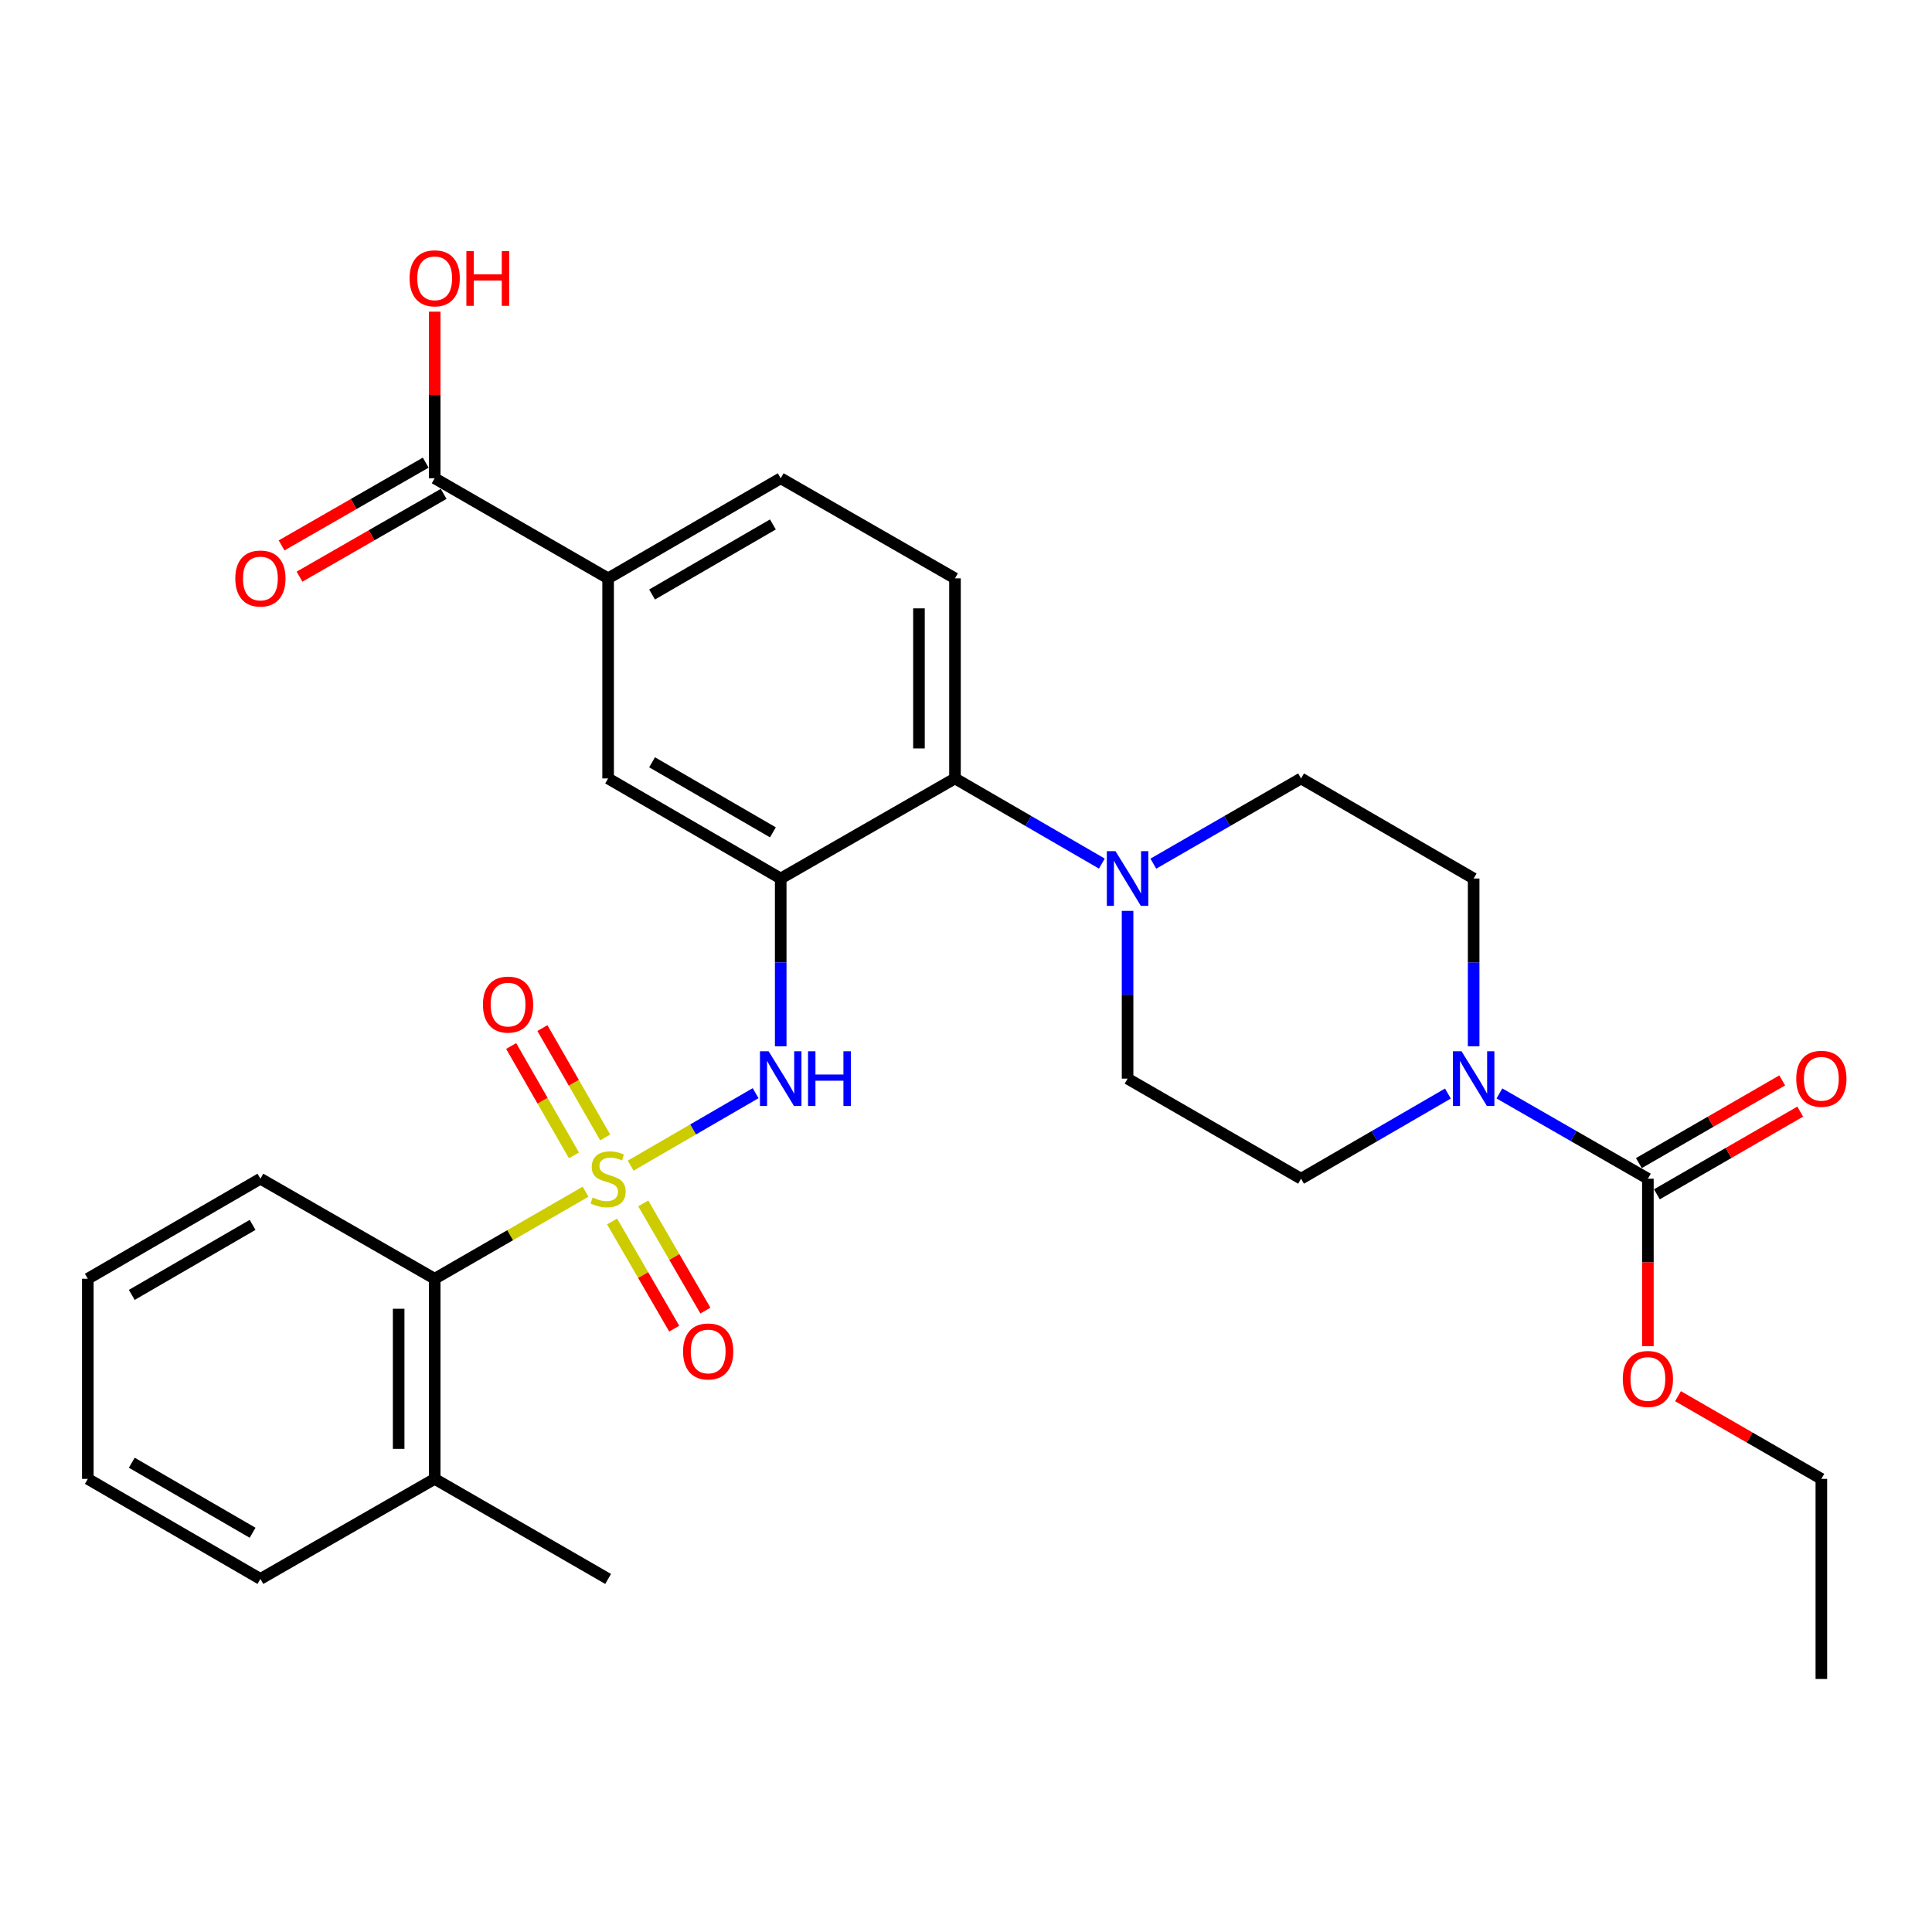 <?xml version='1.0' encoding='iso-8859-1'?>
<svg version='1.1' baseProfile='full'
              xmlns='http://www.w3.org/2000/svg'
                      xmlns:rdkit='http://www.rdkit.org/xml'
                      xmlns:xlink='http://www.w3.org/1999/xlink'
                  xml:space='preserve'
width='1000px' height='1000px' viewBox='0 0 1000 1000'>
<!-- END OF HEADER -->
<rect style='opacity:1.0;fill:#FFFFFF;stroke:none' width='1000' height='1000' x='0' y='0'> </rect>
<path class='bond-1' d='M 326.423,603.335 L 358.767,584.581' style='fill:none;fill-rule:evenodd;stroke:#CCCC00;stroke-width:6px;stroke-linecap:butt;stroke-linejoin:miter;stroke-opacity:1' />
<path class='bond-1' d='M 358.767,584.581 L 391.11,565.826' style='fill:none;fill-rule:evenodd;stroke:#0000FF;stroke-width:6px;stroke-linecap:butt;stroke-linejoin:miter;stroke-opacity:1' />
<path class='bond-6' d='M 303.09,616.829 L 264.041,639.352' style='fill:none;fill-rule:evenodd;stroke:#CCCC00;stroke-width:6px;stroke-linecap:butt;stroke-linejoin:miter;stroke-opacity:1' />
<path class='bond-6' d='M 264.041,639.352 L 224.992,661.876' style='fill:none;fill-rule:evenodd;stroke:#000000;stroke-width:6px;stroke-linecap:butt;stroke-linejoin:miter;stroke-opacity:1' />
<path class='bond-10' d='M 313.248,588.734 L 296.998,560.432' style='fill:none;fill-rule:evenodd;stroke:#CCCC00;stroke-width:6px;stroke-linecap:butt;stroke-linejoin:miter;stroke-opacity:1' />
<path class='bond-10' d='M 296.998,560.432 L 280.748,532.129' style='fill:none;fill-rule:evenodd;stroke:#FF0000;stroke-width:6px;stroke-linecap:butt;stroke-linejoin:miter;stroke-opacity:1' />
<path class='bond-10' d='M 297.076,598.019 L 280.826,569.717' style='fill:none;fill-rule:evenodd;stroke:#CCCC00;stroke-width:6px;stroke-linecap:butt;stroke-linejoin:miter;stroke-opacity:1' />
<path class='bond-10' d='M 280.826,569.717 L 264.576,541.414' style='fill:none;fill-rule:evenodd;stroke:#FF0000;stroke-width:6px;stroke-linecap:butt;stroke-linejoin:miter;stroke-opacity:1' />
<path class='bond-11' d='M 316.818,632.235 L 332.898,659.973' style='fill:none;fill-rule:evenodd;stroke:#CCCC00;stroke-width:6px;stroke-linecap:butt;stroke-linejoin:miter;stroke-opacity:1' />
<path class='bond-11' d='M 332.898,659.973 L 348.978,687.71' style='fill:none;fill-rule:evenodd;stroke:#FF0000;stroke-width:6px;stroke-linecap:butt;stroke-linejoin:miter;stroke-opacity:1' />
<path class='bond-11' d='M 332.951,622.882 L 349.031,650.62' style='fill:none;fill-rule:evenodd;stroke:#CCCC00;stroke-width:6px;stroke-linecap:butt;stroke-linejoin:miter;stroke-opacity:1' />
<path class='bond-11' d='M 349.031,650.62 L 365.111,678.358' style='fill:none;fill-rule:evenodd;stroke:#FF0000;stroke-width:6px;stroke-linecap:butt;stroke-linejoin:miter;stroke-opacity:1' />
<path class='bond-0' d='M 404.095,454.719 L 404.095,498.133' style='fill:none;fill-rule:evenodd;stroke:#000000;stroke-width:6px;stroke-linecap:butt;stroke-linejoin:miter;stroke-opacity:1' />
<path class='bond-0' d='M 404.095,498.133 L 404.095,541.548' style='fill:none;fill-rule:evenodd;stroke:#0000FF;stroke-width:6px;stroke-linecap:butt;stroke-linejoin:miter;stroke-opacity:1' />
<path class='bond-4' d='M 404.095,454.719 L 494.299,402.919' style='fill:none;fill-rule:evenodd;stroke:#000000;stroke-width:6px;stroke-linecap:butt;stroke-linejoin:miter;stroke-opacity:1' />
<path class='bond-7' d='M 404.095,454.719 L 314.761,402.919' style='fill:none;fill-rule:evenodd;stroke:#000000;stroke-width:6px;stroke-linecap:butt;stroke-linejoin:miter;stroke-opacity:1' />
<path class='bond-7' d='M 400.049,430.817 L 337.515,394.557' style='fill:none;fill-rule:evenodd;stroke:#000000;stroke-width:6px;stroke-linecap:butt;stroke-linejoin:miter;stroke-opacity:1' />
<path class='bond-2' d='M 762.756,541.548 L 762.756,498.133' style='fill:none;fill-rule:evenodd;stroke:#0000FF;stroke-width:6px;stroke-linecap:butt;stroke-linejoin:miter;stroke-opacity:1' />
<path class='bond-2' d='M 762.756,498.133 L 762.756,454.719' style='fill:none;fill-rule:evenodd;stroke:#000000;stroke-width:6px;stroke-linecap:butt;stroke-linejoin:miter;stroke-opacity:1' />
<path class='bond-3' d='M 776.096,565.96 L 814.518,588.028' style='fill:none;fill-rule:evenodd;stroke:#0000FF;stroke-width:6px;stroke-linecap:butt;stroke-linejoin:miter;stroke-opacity:1' />
<path class='bond-3' d='M 814.518,588.028 L 852.94,610.097' style='fill:none;fill-rule:evenodd;stroke:#000000;stroke-width:6px;stroke-linecap:butt;stroke-linejoin:miter;stroke-opacity:1' />
<path class='bond-32' d='M 749.435,566.022 L 711.429,588.059' style='fill:none;fill-rule:evenodd;stroke:#0000FF;stroke-width:6px;stroke-linecap:butt;stroke-linejoin:miter;stroke-opacity:1' />
<path class='bond-32' d='M 711.429,588.059 L 673.423,610.097' style='fill:none;fill-rule:evenodd;stroke:#000000;stroke-width:6px;stroke-linecap:butt;stroke-linejoin:miter;stroke-opacity:1' />
<path class='bond-17' d='M 857.599,618.173 L 894.698,596.771' style='fill:none;fill-rule:evenodd;stroke:#000000;stroke-width:6px;stroke-linecap:butt;stroke-linejoin:miter;stroke-opacity:1' />
<path class='bond-17' d='M 894.698,596.771 L 931.797,575.368' style='fill:none;fill-rule:evenodd;stroke:#FF0000;stroke-width:6px;stroke-linecap:butt;stroke-linejoin:miter;stroke-opacity:1' />
<path class='bond-17' d='M 848.28,602.021 L 885.379,580.618' style='fill:none;fill-rule:evenodd;stroke:#000000;stroke-width:6px;stroke-linecap:butt;stroke-linejoin:miter;stroke-opacity:1' />
<path class='bond-17' d='M 885.379,580.618 L 922.478,559.216' style='fill:none;fill-rule:evenodd;stroke:#FF0000;stroke-width:6px;stroke-linecap:butt;stroke-linejoin:miter;stroke-opacity:1' />
<path class='bond-21' d='M 852.94,610.097 L 852.94,653.427' style='fill:none;fill-rule:evenodd;stroke:#000000;stroke-width:6px;stroke-linecap:butt;stroke-linejoin:miter;stroke-opacity:1' />
<path class='bond-21' d='M 852.94,653.427 L 852.94,696.756' style='fill:none;fill-rule:evenodd;stroke:#FF0000;stroke-width:6px;stroke-linecap:butt;stroke-linejoin:miter;stroke-opacity:1' />
<path class='bond-5' d='M 494.299,402.919 L 532.305,424.957' style='fill:none;fill-rule:evenodd;stroke:#000000;stroke-width:6px;stroke-linecap:butt;stroke-linejoin:miter;stroke-opacity:1' />
<path class='bond-5' d='M 532.305,424.957 L 570.311,446.994' style='fill:none;fill-rule:evenodd;stroke:#0000FF;stroke-width:6px;stroke-linecap:butt;stroke-linejoin:miter;stroke-opacity:1' />
<path class='bond-12' d='M 494.299,402.919 L 494.299,299.351' style='fill:none;fill-rule:evenodd;stroke:#000000;stroke-width:6px;stroke-linecap:butt;stroke-linejoin:miter;stroke-opacity:1' />
<path class='bond-12' d='M 475.651,387.384 L 475.651,314.886' style='fill:none;fill-rule:evenodd;stroke:#000000;stroke-width:6px;stroke-linecap:butt;stroke-linejoin:miter;stroke-opacity:1' />
<path class='bond-15' d='M 583.633,471.468 L 583.633,514.883' style='fill:none;fill-rule:evenodd;stroke:#0000FF;stroke-width:6px;stroke-linecap:butt;stroke-linejoin:miter;stroke-opacity:1' />
<path class='bond-15' d='M 583.633,514.883 L 583.633,558.297' style='fill:none;fill-rule:evenodd;stroke:#000000;stroke-width:6px;stroke-linecap:butt;stroke-linejoin:miter;stroke-opacity:1' />
<path class='bond-16' d='M 596.964,447.028 L 635.193,424.973' style='fill:none;fill-rule:evenodd;stroke:#0000FF;stroke-width:6px;stroke-linecap:butt;stroke-linejoin:miter;stroke-opacity:1' />
<path class='bond-16' d='M 635.193,424.973 L 673.423,402.919' style='fill:none;fill-rule:evenodd;stroke:#000000;stroke-width:6px;stroke-linecap:butt;stroke-linejoin:miter;stroke-opacity:1' />
<path class='bond-20' d='M 224.992,661.876 L 224.992,765.465' style='fill:none;fill-rule:evenodd;stroke:#000000;stroke-width:6px;stroke-linecap:butt;stroke-linejoin:miter;stroke-opacity:1' />
<path class='bond-20' d='M 206.344,677.414 L 206.344,749.927' style='fill:none;fill-rule:evenodd;stroke:#000000;stroke-width:6px;stroke-linecap:butt;stroke-linejoin:miter;stroke-opacity:1' />
<path class='bond-23' d='M 224.992,661.876 L 134.788,610.097' style='fill:none;fill-rule:evenodd;stroke:#000000;stroke-width:6px;stroke-linecap:butt;stroke-linejoin:miter;stroke-opacity:1' />
<path class='bond-9' d='M 314.761,402.919 L 314.761,299.351' style='fill:none;fill-rule:evenodd;stroke:#000000;stroke-width:6px;stroke-linecap:butt;stroke-linejoin:miter;stroke-opacity:1' />
<path class='bond-8' d='M 224.992,247.551 L 314.761,299.351' style='fill:none;fill-rule:evenodd;stroke:#000000;stroke-width:6px;stroke-linecap:butt;stroke-linejoin:miter;stroke-opacity:1' />
<path class='bond-19' d='M 220.349,239.465 L 183.047,260.886' style='fill:none;fill-rule:evenodd;stroke:#000000;stroke-width:6px;stroke-linecap:butt;stroke-linejoin:miter;stroke-opacity:1' />
<path class='bond-19' d='M 183.047,260.886 L 145.746,282.306' style='fill:none;fill-rule:evenodd;stroke:#FF0000;stroke-width:6px;stroke-linecap:butt;stroke-linejoin:miter;stroke-opacity:1' />
<path class='bond-19' d='M 229.636,255.636 L 192.334,277.057' style='fill:none;fill-rule:evenodd;stroke:#000000;stroke-width:6px;stroke-linecap:butt;stroke-linejoin:miter;stroke-opacity:1' />
<path class='bond-19' d='M 192.334,277.057 L 155.032,298.478' style='fill:none;fill-rule:evenodd;stroke:#FF0000;stroke-width:6px;stroke-linecap:butt;stroke-linejoin:miter;stroke-opacity:1' />
<path class='bond-22' d='M 224.992,247.551 L 224.992,204.436' style='fill:none;fill-rule:evenodd;stroke:#000000;stroke-width:6px;stroke-linecap:butt;stroke-linejoin:miter;stroke-opacity:1' />
<path class='bond-22' d='M 224.992,204.436 L 224.992,161.322' style='fill:none;fill-rule:evenodd;stroke:#FF0000;stroke-width:6px;stroke-linecap:butt;stroke-linejoin:miter;stroke-opacity:1' />
<path class='bond-18' d='M 314.761,299.351 L 404.095,247.551' style='fill:none;fill-rule:evenodd;stroke:#000000;stroke-width:6px;stroke-linecap:butt;stroke-linejoin:miter;stroke-opacity:1' />
<path class='bond-18' d='M 337.515,307.713 L 400.049,271.453' style='fill:none;fill-rule:evenodd;stroke:#000000;stroke-width:6px;stroke-linecap:butt;stroke-linejoin:miter;stroke-opacity:1' />
<path class='bond-31' d='M 494.299,299.351 L 404.095,247.551' style='fill:none;fill-rule:evenodd;stroke:#000000;stroke-width:6px;stroke-linecap:butt;stroke-linejoin:miter;stroke-opacity:1' />
<path class='bond-13' d='M 673.423,610.097 L 583.633,558.297' style='fill:none;fill-rule:evenodd;stroke:#000000;stroke-width:6px;stroke-linecap:butt;stroke-linejoin:miter;stroke-opacity:1' />
<path class='bond-14' d='M 762.756,454.719 L 673.423,402.919' style='fill:none;fill-rule:evenodd;stroke:#000000;stroke-width:6px;stroke-linecap:butt;stroke-linejoin:miter;stroke-opacity:1' />
<path class='bond-24' d='M 224.992,765.465 L 314.761,817.255' style='fill:none;fill-rule:evenodd;stroke:#000000;stroke-width:6px;stroke-linecap:butt;stroke-linejoin:miter;stroke-opacity:1' />
<path class='bond-25' d='M 224.992,765.465 L 134.788,817.255' style='fill:none;fill-rule:evenodd;stroke:#000000;stroke-width:6px;stroke-linecap:butt;stroke-linejoin:miter;stroke-opacity:1' />
<path class='bond-26' d='M 868.531,722.66 L 905.63,744.063' style='fill:none;fill-rule:evenodd;stroke:#FF0000;stroke-width:6px;stroke-linecap:butt;stroke-linejoin:miter;stroke-opacity:1' />
<path class='bond-26' d='M 905.63,744.063 L 942.729,765.465' style='fill:none;fill-rule:evenodd;stroke:#000000;stroke-width:6px;stroke-linecap:butt;stroke-linejoin:miter;stroke-opacity:1' />
<path class='bond-28' d='M 134.788,610.097 L 45.455,661.876' style='fill:none;fill-rule:evenodd;stroke:#000000;stroke-width:6px;stroke-linecap:butt;stroke-linejoin:miter;stroke-opacity:1' />
<path class='bond-28' d='M 130.74,633.998 L 68.206,670.243' style='fill:none;fill-rule:evenodd;stroke:#000000;stroke-width:6px;stroke-linecap:butt;stroke-linejoin:miter;stroke-opacity:1' />
<path class='bond-30' d='M 134.788,817.255 L 45.455,765.465' style='fill:none;fill-rule:evenodd;stroke:#000000;stroke-width:6px;stroke-linecap:butt;stroke-linejoin:miter;stroke-opacity:1' />
<path class='bond-30' d='M 130.741,793.353 L 68.207,757.101' style='fill:none;fill-rule:evenodd;stroke:#000000;stroke-width:6px;stroke-linecap:butt;stroke-linejoin:miter;stroke-opacity:1' />
<path class='bond-27' d='M 942.729,765.465 L 942.729,869.044' style='fill:none;fill-rule:evenodd;stroke:#000000;stroke-width:6px;stroke-linecap:butt;stroke-linejoin:miter;stroke-opacity:1' />
<path class='bond-29' d='M 45.455,661.876 L 45.455,765.465' style='fill:none;fill-rule:evenodd;stroke:#000000;stroke-width:6px;stroke-linecap:butt;stroke-linejoin:miter;stroke-opacity:1' />
<path  class='atom-0' d='M 306.761 619.817
Q 307.081 619.937, 308.401 620.497
Q 309.721 621.057, 311.161 621.417
Q 312.641 621.737, 314.081 621.737
Q 316.761 621.737, 318.321 620.457
Q 319.881 619.137, 319.881 616.857
Q 319.881 615.297, 319.081 614.337
Q 318.321 613.377, 317.121 612.857
Q 315.921 612.337, 313.921 611.737
Q 311.401 610.977, 309.881 610.257
Q 308.401 609.537, 307.321 608.017
Q 306.281 606.497, 306.281 603.937
Q 306.281 600.377, 308.681 598.177
Q 311.121 595.977, 315.921 595.977
Q 319.201 595.977, 322.921 597.537
L 322.001 600.617
Q 318.601 599.217, 316.041 599.217
Q 313.281 599.217, 311.761 600.377
Q 310.241 601.497, 310.281 603.457
Q 310.281 604.977, 311.041 605.897
Q 311.841 606.817, 312.961 607.337
Q 314.121 607.857, 316.041 608.457
Q 318.601 609.257, 320.121 610.057
Q 321.641 610.857, 322.721 612.497
Q 323.841 614.097, 323.841 616.857
Q 323.841 620.777, 321.201 622.897
Q 318.601 624.977, 314.241 624.977
Q 311.721 624.977, 309.801 624.417
Q 307.921 623.897, 305.681 622.977
L 306.761 619.817
' fill='#CCCC00'/>
<path  class='atom-2' d='M 397.835 544.137
L 407.115 559.137
Q 408.035 560.617, 409.515 563.297
Q 410.995 565.977, 411.075 566.137
L 411.075 544.137
L 414.835 544.137
L 414.835 572.457
L 410.955 572.457
L 400.995 556.057
Q 399.835 554.137, 398.595 551.937
Q 397.395 549.737, 397.035 549.057
L 397.035 572.457
L 393.355 572.457
L 393.355 544.137
L 397.835 544.137
' fill='#0000FF'/>
<path  class='atom-2' d='M 418.235 544.137
L 422.075 544.137
L 422.075 556.177
L 436.555 556.177
L 436.555 544.137
L 440.395 544.137
L 440.395 572.457
L 436.555 572.457
L 436.555 559.377
L 422.075 559.377
L 422.075 572.457
L 418.235 572.457
L 418.235 544.137
' fill='#0000FF'/>
<path  class='atom-3' d='M 756.496 544.137
L 765.776 559.137
Q 766.696 560.617, 768.176 563.297
Q 769.656 565.977, 769.736 566.137
L 769.736 544.137
L 773.496 544.137
L 773.496 572.457
L 769.616 572.457
L 759.656 556.057
Q 758.496 554.137, 757.256 551.937
Q 756.056 549.737, 755.696 549.057
L 755.696 572.457
L 752.016 572.457
L 752.016 544.137
L 756.496 544.137
' fill='#0000FF'/>
<path  class='atom-6' d='M 577.373 440.559
L 586.653 455.559
Q 587.573 457.039, 589.053 459.719
Q 590.533 462.399, 590.613 462.559
L 590.613 440.559
L 594.373 440.559
L 594.373 468.879
L 590.493 468.879
L 580.533 452.479
Q 579.373 450.559, 578.133 448.359
Q 576.933 446.159, 576.573 445.479
L 576.573 468.879
L 572.893 468.879
L 572.893 440.559
L 577.373 440.559
' fill='#0000FF'/>
<path  class='atom-11' d='M 249.972 519.973
Q 249.972 513.173, 253.332 509.373
Q 256.692 505.573, 262.972 505.573
Q 269.252 505.573, 272.612 509.373
Q 275.972 513.173, 275.972 519.973
Q 275.972 526.853, 272.572 530.773
Q 269.172 534.653, 262.972 534.653
Q 256.732 534.653, 253.332 530.773
Q 249.972 526.893, 249.972 519.973
M 262.972 531.453
Q 267.292 531.453, 269.612 528.573
Q 271.972 525.653, 271.972 519.973
Q 271.972 514.413, 269.612 511.613
Q 267.292 508.773, 262.972 508.773
Q 258.652 508.773, 256.292 511.573
Q 253.972 514.373, 253.972 519.973
Q 253.972 525.693, 256.292 528.573
Q 258.652 531.453, 262.972 531.453
' fill='#FF0000'/>
<path  class='atom-12' d='M 353.551 699.511
Q 353.551 692.711, 356.911 688.911
Q 360.271 685.111, 366.551 685.111
Q 372.831 685.111, 376.191 688.911
Q 379.551 692.711, 379.551 699.511
Q 379.551 706.391, 376.151 710.311
Q 372.751 714.191, 366.551 714.191
Q 360.311 714.191, 356.911 710.311
Q 353.551 706.431, 353.551 699.511
M 366.551 710.991
Q 370.871 710.991, 373.191 708.111
Q 375.551 705.191, 375.551 699.511
Q 375.551 693.951, 373.191 691.151
Q 370.871 688.311, 366.551 688.311
Q 362.231 688.311, 359.871 691.111
Q 357.551 693.911, 357.551 699.511
Q 357.551 705.231, 359.871 708.111
Q 362.231 710.991, 366.551 710.991
' fill='#FF0000'/>
<path  class='atom-18' d='M 929.729 558.377
Q 929.729 551.577, 933.089 547.777
Q 936.449 543.977, 942.729 543.977
Q 949.009 543.977, 952.369 547.777
Q 955.729 551.577, 955.729 558.377
Q 955.729 565.257, 952.329 569.177
Q 948.929 573.057, 942.729 573.057
Q 936.489 573.057, 933.089 569.177
Q 929.729 565.297, 929.729 558.377
M 942.729 569.857
Q 947.049 569.857, 949.369 566.977
Q 951.729 564.057, 951.729 558.377
Q 951.729 552.817, 949.369 550.017
Q 947.049 547.177, 942.729 547.177
Q 938.409 547.177, 936.049 549.977
Q 933.729 552.777, 933.729 558.377
Q 933.729 564.097, 936.049 566.977
Q 938.409 569.857, 942.729 569.857
' fill='#FF0000'/>
<path  class='atom-20' d='M 121.788 299.431
Q 121.788 292.631, 125.148 288.831
Q 128.508 285.031, 134.788 285.031
Q 141.068 285.031, 144.428 288.831
Q 147.788 292.631, 147.788 299.431
Q 147.788 306.311, 144.388 310.231
Q 140.988 314.111, 134.788 314.111
Q 128.548 314.111, 125.148 310.231
Q 121.788 306.351, 121.788 299.431
M 134.788 310.911
Q 139.108 310.911, 141.428 308.031
Q 143.788 305.111, 143.788 299.431
Q 143.788 293.871, 141.428 291.071
Q 139.108 288.231, 134.788 288.231
Q 130.468 288.231, 128.108 291.031
Q 125.788 293.831, 125.788 299.431
Q 125.788 305.151, 128.108 308.031
Q 130.468 310.911, 134.788 310.911
' fill='#FF0000'/>
<path  class='atom-22' d='M 839.94 713.745
Q 839.94 706.945, 843.3 703.145
Q 846.66 699.345, 852.94 699.345
Q 859.22 699.345, 862.58 703.145
Q 865.94 706.945, 865.94 713.745
Q 865.94 720.625, 862.54 724.545
Q 859.14 728.425, 852.94 728.425
Q 846.7 728.425, 843.3 724.545
Q 839.94 720.665, 839.94 713.745
M 852.94 725.225
Q 857.26 725.225, 859.58 722.345
Q 861.94 719.425, 861.94 713.745
Q 861.94 708.185, 859.58 705.385
Q 857.26 702.545, 852.94 702.545
Q 848.62 702.545, 846.26 705.345
Q 843.94 708.145, 843.94 713.745
Q 843.94 719.465, 846.26 722.345
Q 848.62 725.225, 852.94 725.225
' fill='#FF0000'/>
<path  class='atom-23' d='M 211.992 144.052
Q 211.992 137.252, 215.352 133.452
Q 218.712 129.652, 224.992 129.652
Q 231.272 129.652, 234.632 133.452
Q 237.992 137.252, 237.992 144.052
Q 237.992 150.932, 234.592 154.852
Q 231.192 158.732, 224.992 158.732
Q 218.752 158.732, 215.352 154.852
Q 211.992 150.972, 211.992 144.052
M 224.992 155.532
Q 229.312 155.532, 231.632 152.652
Q 233.992 149.732, 233.992 144.052
Q 233.992 138.492, 231.632 135.692
Q 229.312 132.852, 224.992 132.852
Q 220.672 132.852, 218.312 135.652
Q 215.992 138.452, 215.992 144.052
Q 215.992 149.772, 218.312 152.652
Q 220.672 155.532, 224.992 155.532
' fill='#FF0000'/>
<path  class='atom-23' d='M 241.392 129.972
L 245.232 129.972
L 245.232 142.012
L 259.712 142.012
L 259.712 129.972
L 263.552 129.972
L 263.552 158.292
L 259.712 158.292
L 259.712 145.212
L 245.232 145.212
L 245.232 158.292
L 241.392 158.292
L 241.392 129.972
' fill='#FF0000'/>
</svg>
